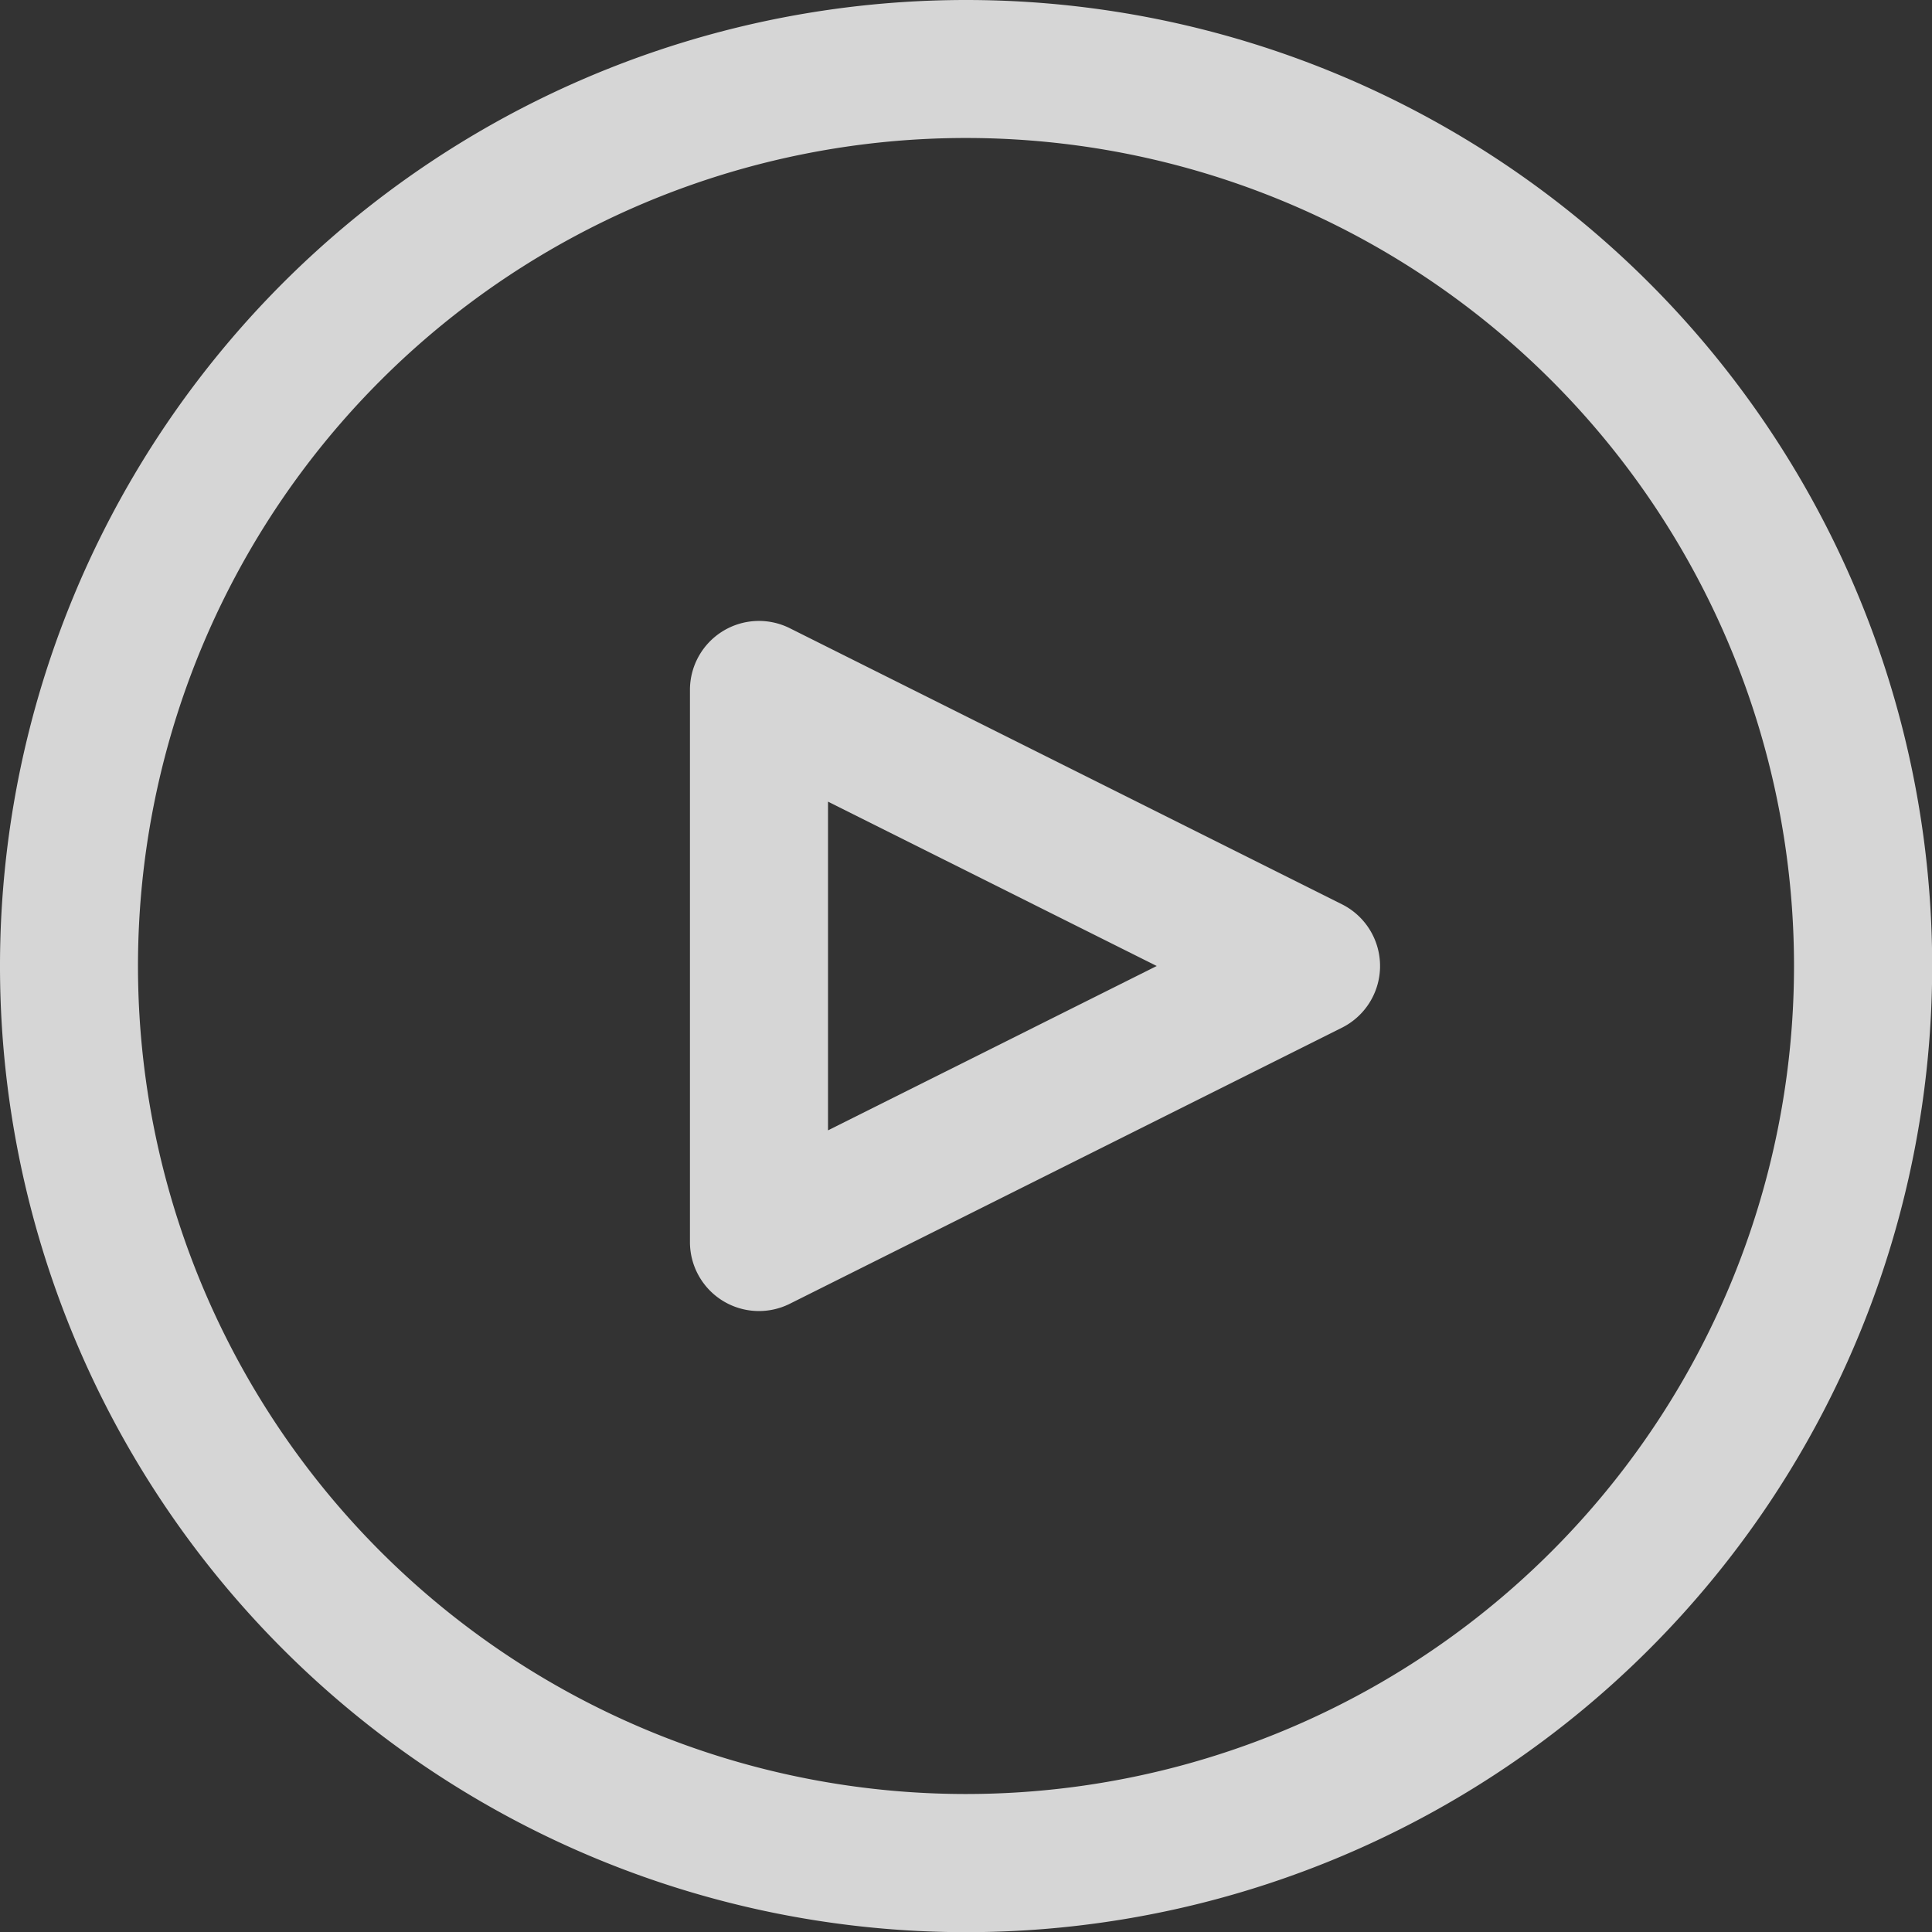 <?xml version="1.0" encoding="UTF-8"?> <svg xmlns="http://www.w3.org/2000/svg" width="112.19" height="112.19" viewBox="0 0 112.19 112.19"><rect x="0" y="0" width="112.19" height="112.19" fill="#333333" stroke="none"/><g opacity="0.8"><path d="M56.1,0a56.1,56.1,0,1,0,56.1,56.1A56.1,56.1,0,0,0,56.1,0Zm0,104.177A48.082,48.082,0,1,1,104.177,56.1,48.082,48.082,0,0,1,56.1,104.177Z" fill="#fff"></path><g transform="translate(40.068 36.058)"><path d="M210.317,171.837a4.007,4.007,0,0,0-1.8-1.8l-32.054-16.027a4.007,4.007,0,0,0-5.8,3.586v32.055a4.007,4.007,0,0,0,5.8,3.586l32.054-16.027A4.007,4.007,0,0,0,210.317,171.837ZM178.68,183.168V164.08l19.089,9.544Z" transform="translate(-170.666 -153.587)" fill="#fff"></path></g></g></svg> 